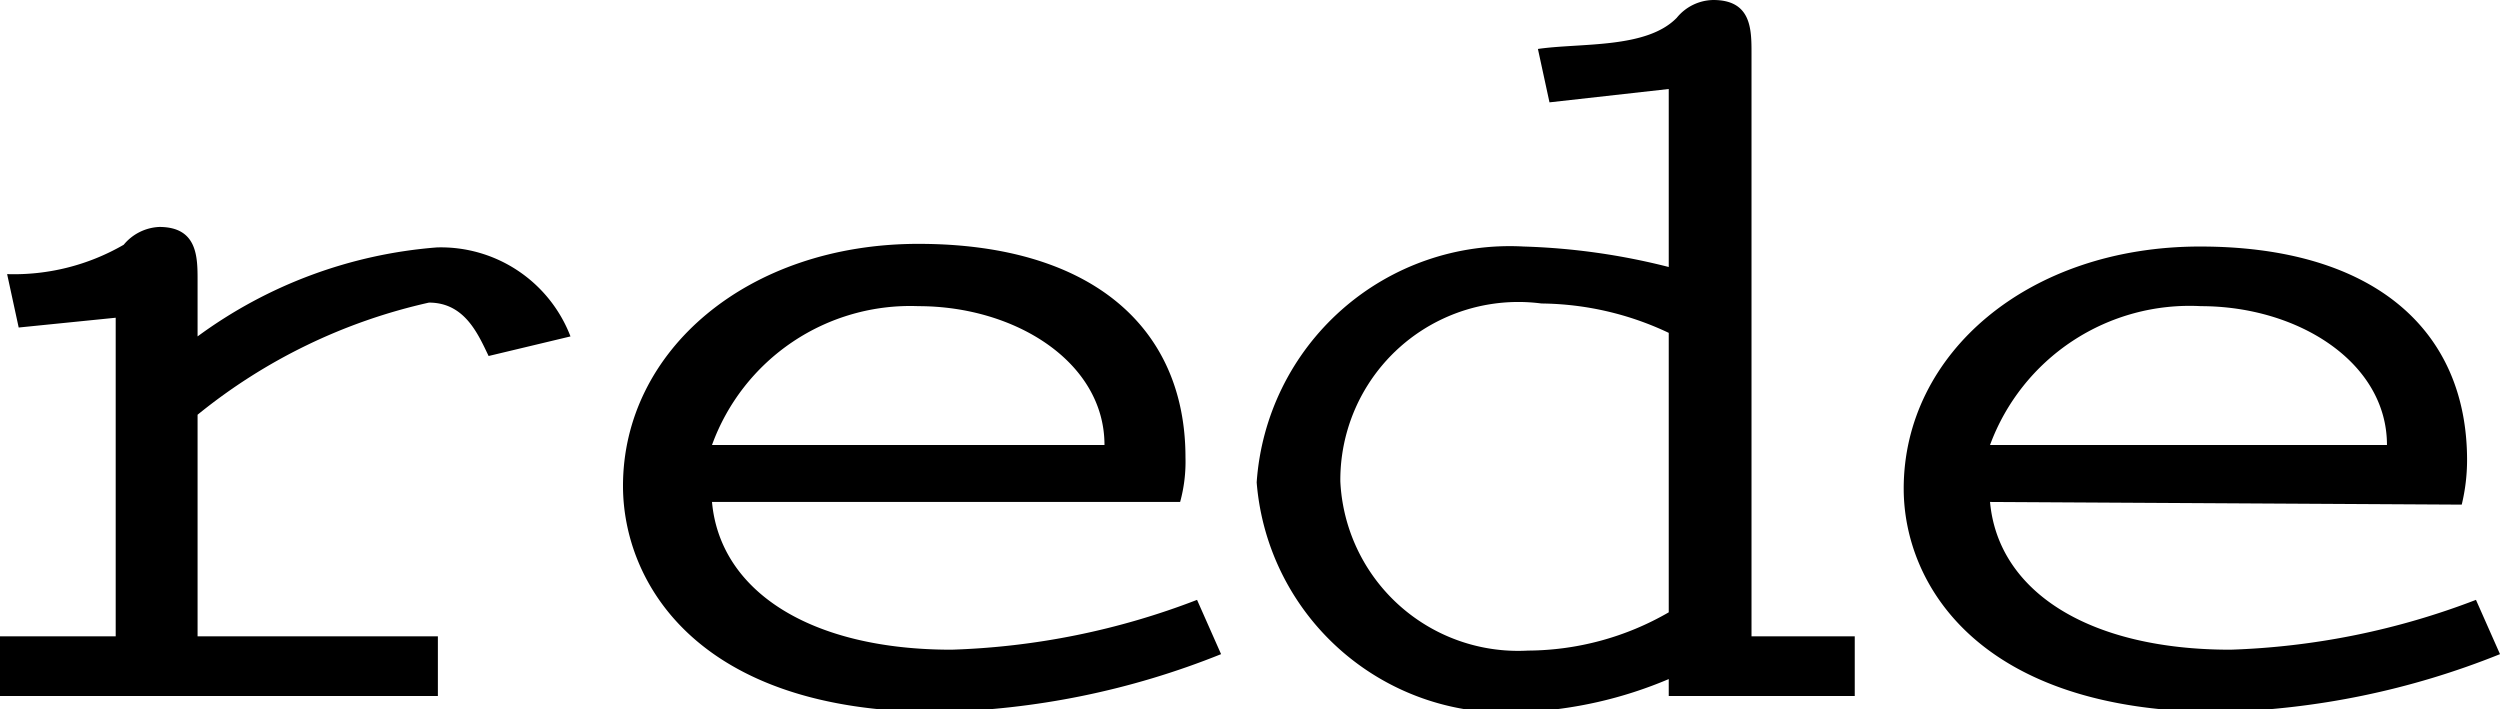 <svg xmlns="http://www.w3.org/2000/svg" viewBox="0 0 28.09 7.97"><title>Ativo 7-Totem 02</title><g id="Camada_2" data-name="Camada 2"><g id="Camada_1-2" data-name="Camada 1"><path d="M2.22,7.15h2.7v.67H0V7.15H1.3V3.57L.21,3.68l-.13-.6a2.46,2.46,0,0,0,1.31-.33.55.55,0,0,1,.4-.2c.43,0,.43.34.43.6v.63a5.22,5.22,0,0,1,2.69-1,1.56,1.56,0,0,1,1.5,1L5.49,4c-.12-.25-.27-.6-.67-.6a6.3,6.3,0,0,0-2.6,1.26Z"></path><path d="M8,5.64c.09,1,1.1,1.66,2.69,1.66a8.38,8.38,0,0,0,2.76-.56l.27.61A9,9,0,0,1,10.53,8C7.83,8,7,6.54,7,5.46c0-1.52,1.4-2.72,3.32-2.72s3,.92,3,2.4a1.71,1.71,0,0,1-.06.5ZM12.41,5c0-.93-1-1.56-2.09-1.56A2.37,2.37,0,0,0,8,5Z"></path><path d="M18.75,7.63A4.7,4.7,0,0,1,17.12,8a2.81,2.81,0,0,1-3-2.58,2.85,2.85,0,0,1,3-2.65A7.47,7.47,0,0,1,18.75,3V1l-1.34.15L17.28.55c.48-.07,1.22,0,1.56-.35a.54.54,0,0,1,.41-.2c.43,0,.43.33.43.6V7.15h1.16v.67H18.75Zm0-3.89a3.41,3.41,0,0,0-1.43-.33,2,2,0,0,0-2.26,2,2,2,0,0,0,2.11,1.9,3.19,3.19,0,0,0,1.58-.43Z"></path><path d="M22.36,5.64c.09,1,1.1,1.66,2.7,1.66a8.43,8.43,0,0,0,2.76-.56l.27.61A9,9,0,0,1,24.94,8c-2.7,0-3.55-1.43-3.55-2.51,0-1.52,1.4-2.72,3.33-2.72s3,.92,3,2.4a2.14,2.14,0,0,1-.06.5ZM26.82,5c0-.93-1-1.56-2.09-1.56A2.39,2.39,0,0,0,22.36,5Z"></path></g></g></svg>